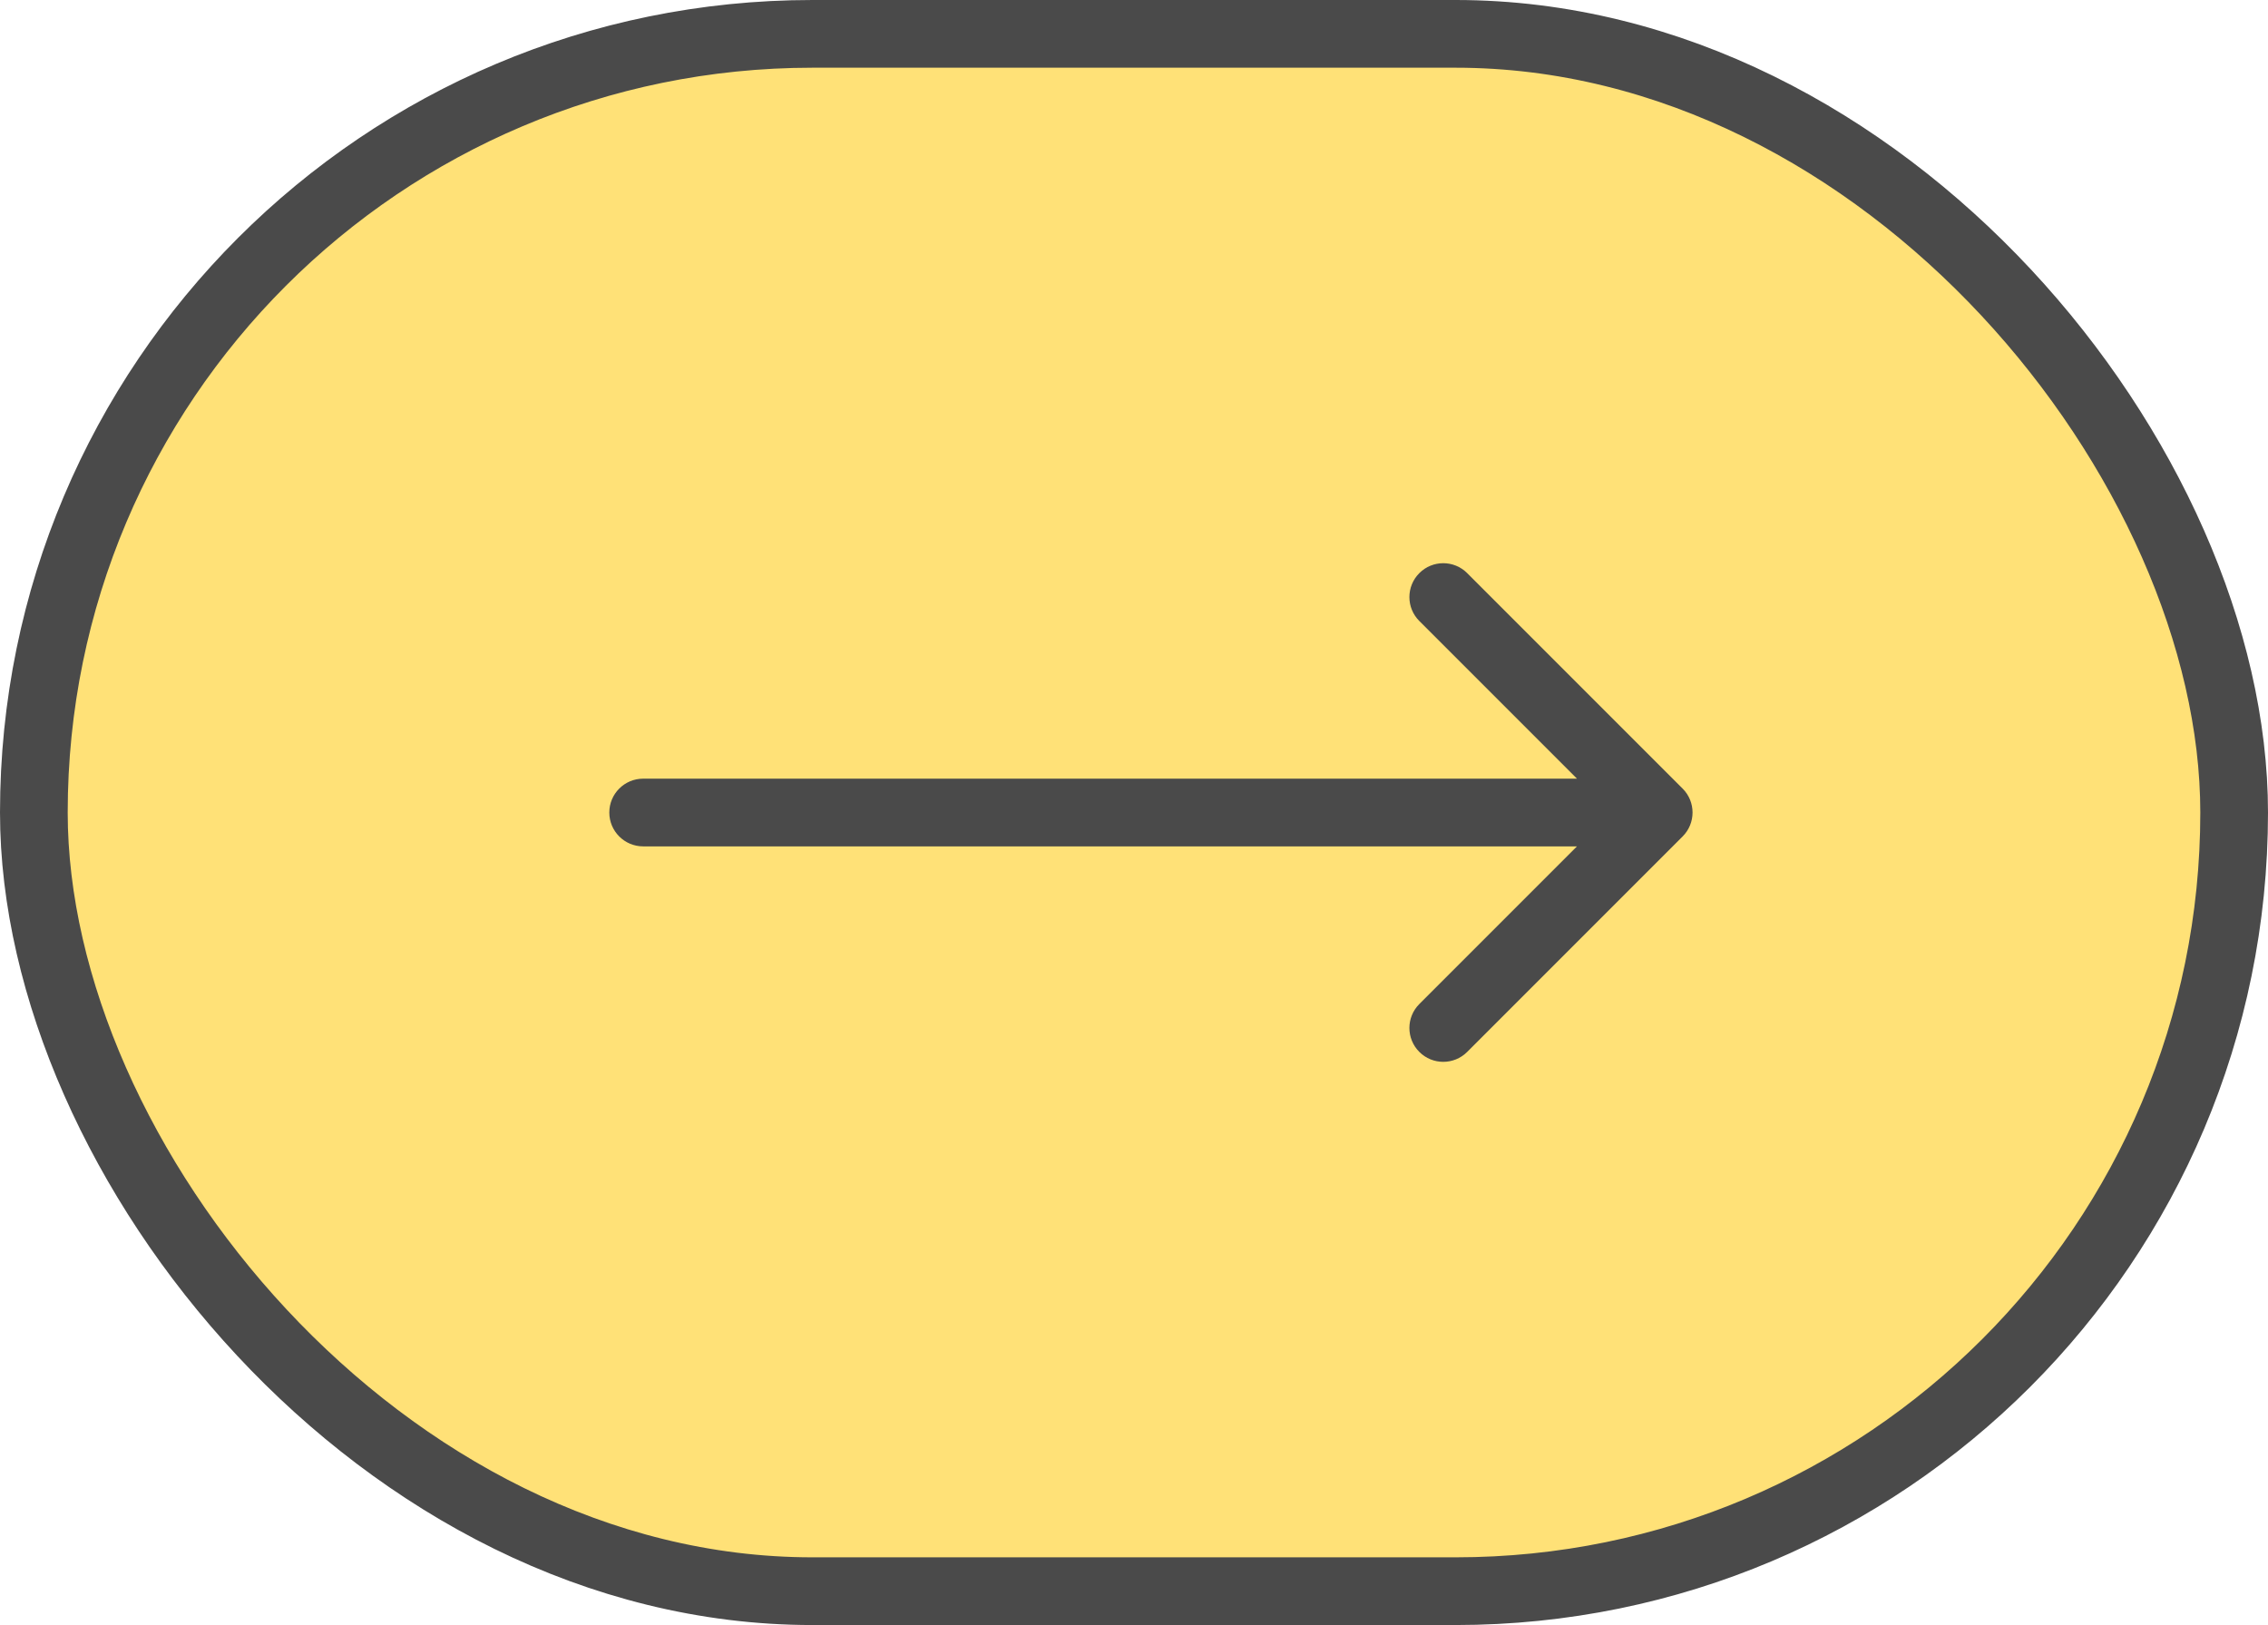 <?xml version="1.0" encoding="UTF-8"?> <svg xmlns="http://www.w3.org/2000/svg" width="67" height="48" viewBox="0 0 67 48" fill="none"> <rect x="1" y="1" width="65" height="46" rx="23" fill="#FFE177" stroke="#4A4A4A" stroke-width="2"></rect> <path d="M19 23C18.448 23 18 23.448 18 24C18 24.552 18.448 25 19 25V23ZM49.707 24.707C50.098 24.317 50.098 23.683 49.707 23.293L43.343 16.929C42.953 16.538 42.319 16.538 41.929 16.929C41.538 17.32 41.538 17.953 41.929 18.343L47.586 24L41.929 29.657C41.538 30.047 41.538 30.68 41.929 31.071C42.319 31.462 42.953 31.462 43.343 31.071L49.707 24.707ZM19 25H49V23H19V25Z" fill="#4A4A4A"></path> </svg> 